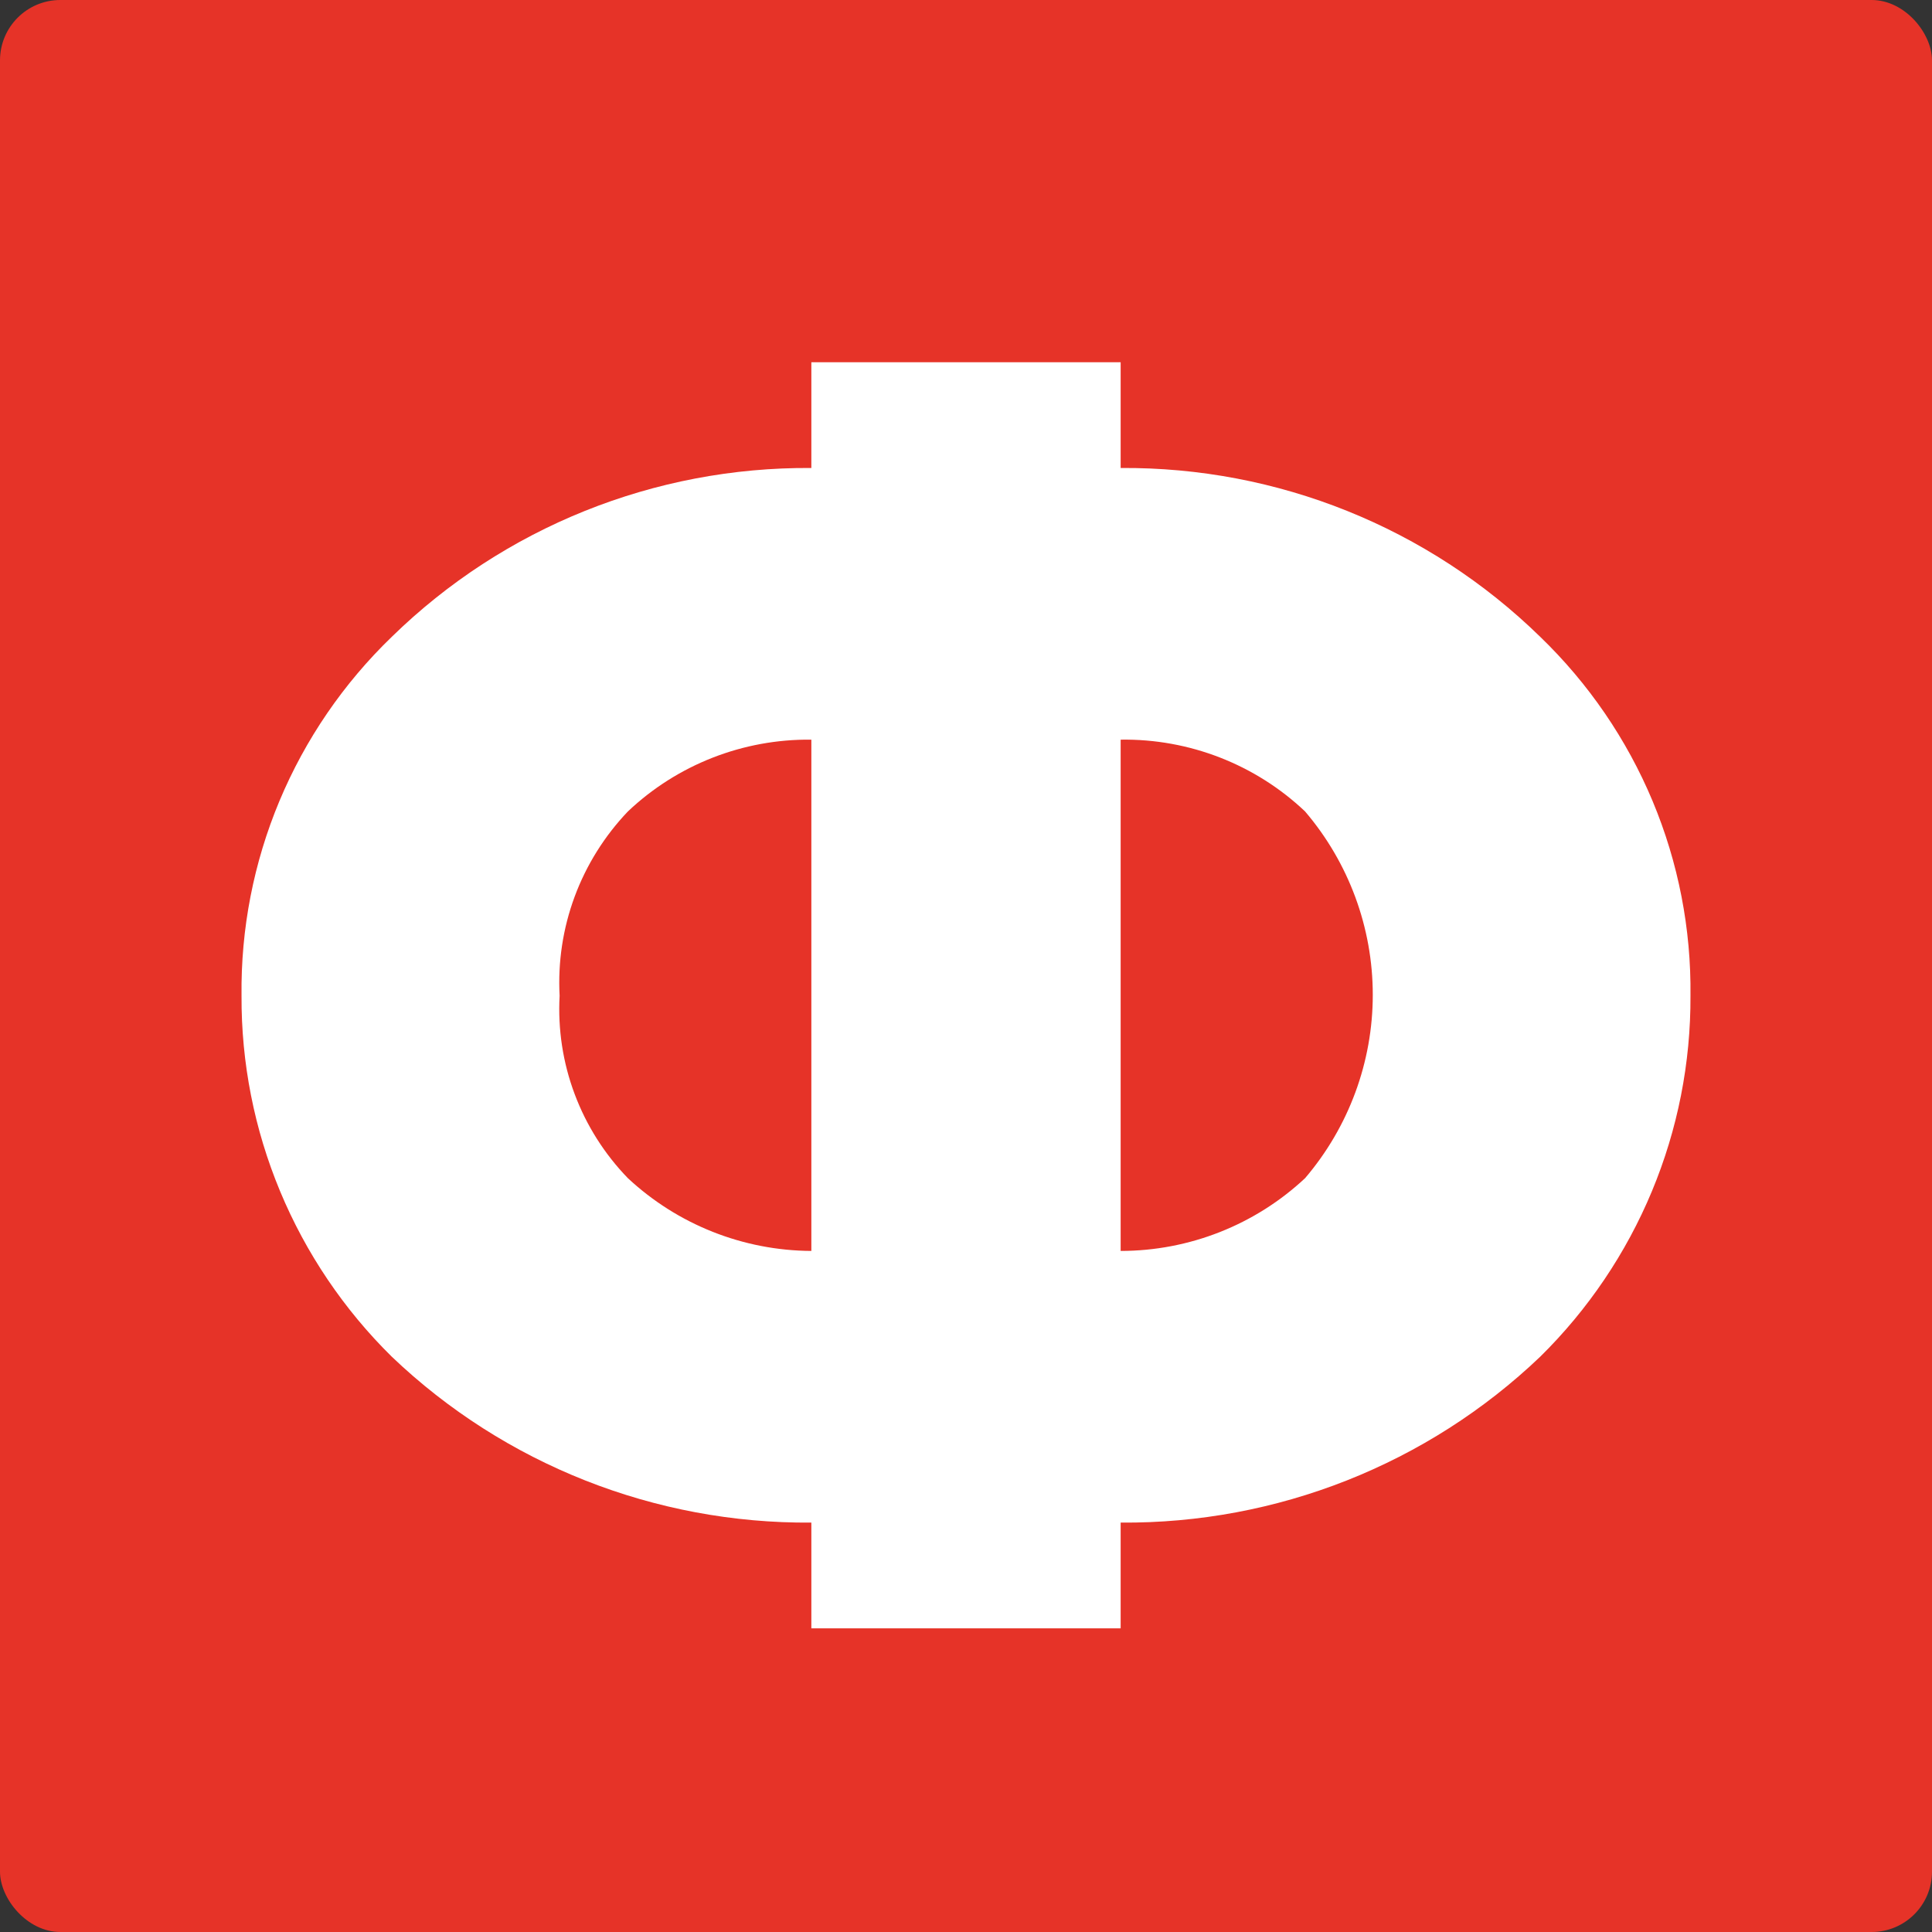 <?xml version="1.0" encoding="UTF-8"?> <svg xmlns="http://www.w3.org/2000/svg" width="180" height="180" viewBox="0 0 64 64" fill="none"><rect x="0" y="0" width="64" height="64" fill="#333333" stroke="none"/><rect width="64" height="64" rx="2" fill="#E63328"></rect><path d="M37.123 53.941H26.877V50.438C21.701 50.479 16.713 48.507 12.979 44.943C11.391 43.379 10.134 41.516 9.279 39.463C8.424 37.41 7.99 35.209 8.001 32.987C7.975 30.772 8.402 28.576 9.258 26.531C10.114 24.487 11.38 22.637 12.979 21.095C16.684 17.475 21.682 15.464 26.877 15.503V12H37.123V15.503C42.318 15.464 47.316 17.475 51.021 21.095C52.62 22.637 53.886 24.487 54.742 26.531C55.598 28.576 56.025 30.772 55.999 32.987C56.01 35.209 55.576 37.41 54.721 39.463C53.866 41.516 52.609 43.379 51.021 44.943C47.287 48.507 42.299 50.479 37.123 50.438V53.941ZM26.877 41.439V24.502C24.617 24.476 22.436 25.33 20.8 26.88C20.026 27.692 19.425 28.652 19.036 29.702C18.647 30.752 18.478 31.869 18.538 32.987C18.477 34.094 18.646 35.203 19.036 36.242C19.425 37.282 20.026 38.231 20.8 39.029C22.448 40.566 24.618 41.427 26.877 41.439V41.439ZM37.123 24.502V41.439C39.394 41.438 41.578 40.576 43.232 39.029C44.68 37.333 45.475 35.18 45.475 32.955C45.475 30.729 44.68 28.577 43.232 26.88C41.588 25.322 39.394 24.468 37.123 24.502V24.502Z" fill="white"></path></svg> 
